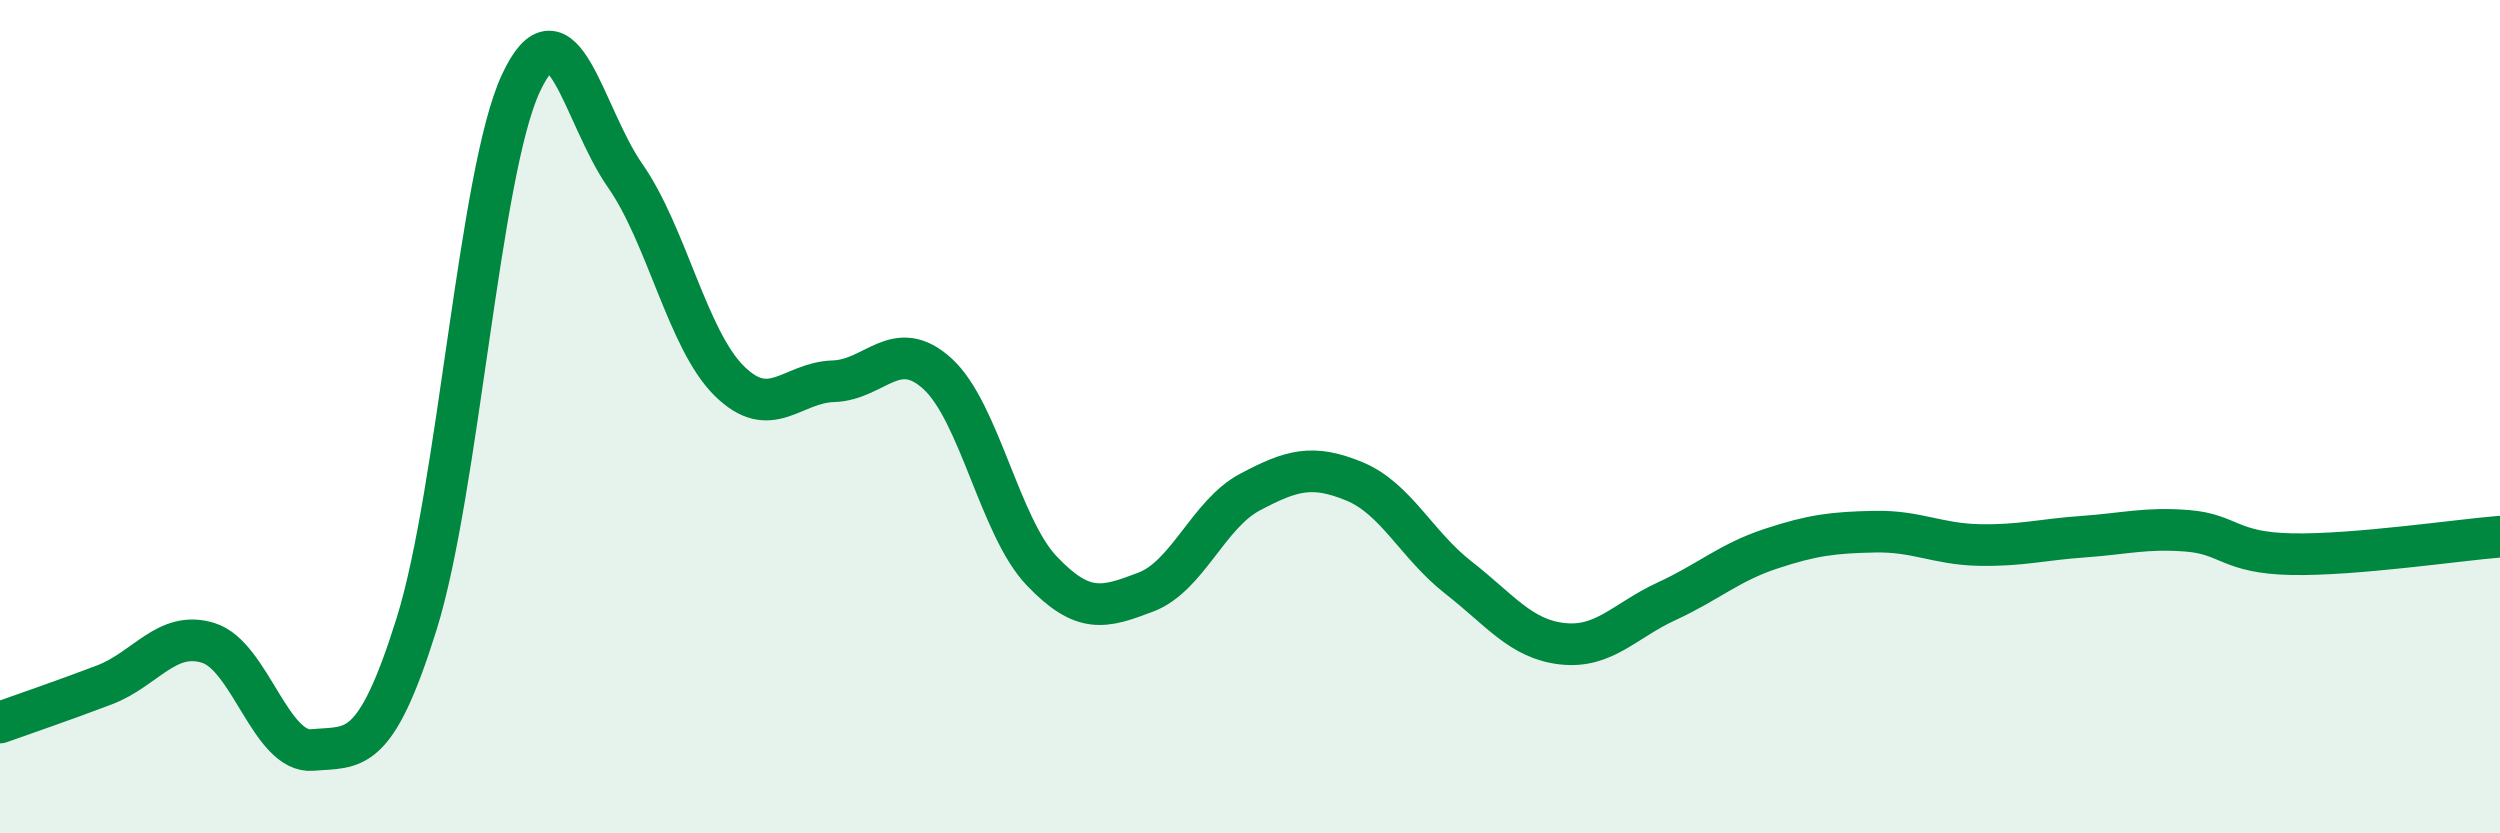 
    <svg width="60" height="20" viewBox="0 0 60 20" xmlns="http://www.w3.org/2000/svg">
      <path
        d="M 0,17.34 C 0.5,17.16 1.5,16.82 2.5,16.44 C 3.5,16.06 4,15.12 5,15.43 C 6,15.74 6.5,18.09 7.5,18 C 8.5,17.91 9,18.17 10,14.97 C 11,11.77 11.5,4.15 12.5,2 C 13.5,-0.15 14,2.78 15,4.21 C 16,5.64 16.5,8.15 17.5,9.14 C 18.5,10.13 19,9.18 20,9.15 C 21,9.12 21.5,8.06 22.5,8.97 C 23.5,9.88 24,12.65 25,13.7 C 26,14.75 26.5,14.59 27.5,14.21 C 28.5,13.83 29,12.34 30,11.81 C 31,11.28 31.5,11.14 32.5,11.55 C 33.5,11.96 34,13.08 35,13.86 C 36,14.64 36.5,15.34 37.5,15.45 C 38.5,15.56 39,14.89 40,14.43 C 41,13.97 41.5,13.5 42.5,13.17 C 43.5,12.84 44,12.78 45,12.76 C 46,12.74 46.5,13.06 47.5,13.08 C 48.5,13.1 49,12.95 50,12.88 C 51,12.81 51.5,12.66 52.5,12.74 C 53.5,12.82 53.5,13.27 55,13.3 C 56.5,13.33 59,12.96 60,12.88L60 20L0 20Z"
        fill="#008740"
        opacity="0.1"
        stroke-linecap="round"
        stroke-linejoin="round"
      />
      <path
        d="M 0,17.34 C 0.5,17.16 1.5,16.82 2.5,16.44 C 3.5,16.06 4,15.12 5,15.43 C 6,15.74 6.5,18.09 7.5,18 C 8.5,17.91 9,18.17 10,14.97 C 11,11.77 11.5,4.15 12.5,2 C 13.5,-0.15 14,2.78 15,4.21 C 16,5.64 16.5,8.15 17.5,9.14 C 18.5,10.13 19,9.18 20,9.15 C 21,9.12 21.5,8.06 22.5,8.97 C 23.5,9.88 24,12.65 25,13.7 C 26,14.75 26.5,14.59 27.5,14.21 C 28.5,13.83 29,12.34 30,11.81 C 31,11.28 31.5,11.14 32.5,11.55 C 33.5,11.96 34,13.08 35,13.86 C 36,14.64 36.5,15.34 37.5,15.45 C 38.5,15.56 39,14.89 40,14.43 C 41,13.97 41.5,13.5 42.5,13.17 C 43.5,12.84 44,12.78 45,12.76 C 46,12.74 46.5,13.06 47.5,13.08 C 48.5,13.1 49,12.95 50,12.88 C 51,12.81 51.5,12.66 52.5,12.74 C 53.5,12.82 53.5,13.27 55,13.3 C 56.5,13.33 59,12.96 60,12.88"
        stroke="#008740"
        stroke-width="1"
        fill="none"
        stroke-linecap="round"
        stroke-linejoin="round"
      />
    </svg>
  